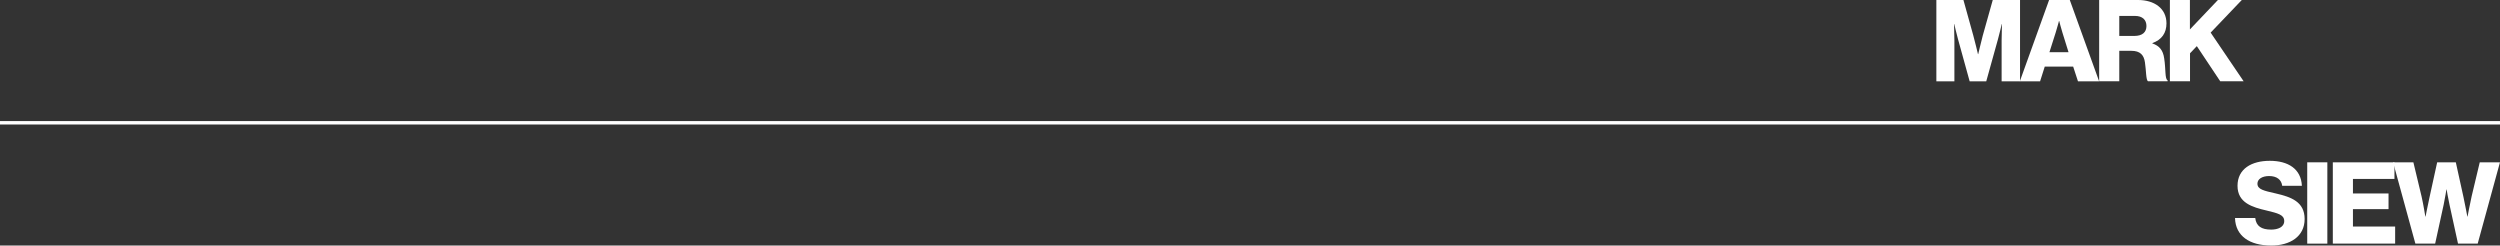 <?xml version="1.0" encoding="UTF-8"?>
<svg id="uuid-98f9f8d9-3309-4068-8466-3e2cbb53722d" data-name="Layer_2" xmlns="http://www.w3.org/2000/svg" viewBox="0 0 730.52 71.75">
  <rect x="0" y="0" width="730.52" height="71.75" fill="#333333" stroke="none"/>
  <g id="uuid-13ba0a85-51c1-446c-adb7-b458e35ace9f" data-name="uuid-a3612c17-04b7-4b6f-99a6-520f8ab299ad">
    <g>
      <g id="uuid-8208c8a4-3769-4c4b-b607-f28d45c99a13" data-name="uuid-dd762597-d9d2-4bc0-8b11-c31cbf058ff8">
        <g>
          <g>
            <path d="M565.82,0h7.91l2.89,10.4c.43,1.49,1.36,5.42,1.36,5.42h.07s.93-3.92,1.33-5.42l2.92-10.4h7.97v23.76h-5.38v-11.96c0-.96.1-4.75.1-4.75h-.07s-.83,3.55-1.1,4.42l-3.42,12.29h-4.85l-3.39-12.26c-.27-.86-1.1-4.45-1.1-4.45h-.07s.1,3.82.1,4.78v11.93h-5.27V0Z" style="fill: #fff;"/>
            <path d="M598.76,0h6.05l8.57,23.76h-6.18l-1.4-4.29h-8.31l-1.36,4.29h-5.92l8.55-23.76ZM604.44,15.25l-1.79-5.75c-.4-1.23-.93-3.36-.93-3.36h-.07s-.57,2.13-.96,3.36l-1.83,5.75h5.58Z" style="fill: #fff;"/>
            <path d="M613.39,0h11.36c4.72,0,8.31,2.43,8.31,6.84,0,2.76-1.36,4.78-4.12,5.75v.1c2.06.7,3.12,1.99,3.45,4.35.5,3.12.17,6.11,1,6.41v.3h-5.72c-.63-.37-.53-3.16-.9-5.51-.3-2.19-1.43-3.39-3.95-3.39h-3.55v8.9h-5.88s0-23.75,0-23.75ZM623.69,10.5c2.33,0,3.52-1.1,3.52-2.89s-1.13-2.96-3.39-2.96h-4.55v5.85s4.42,0,4.42,0Z" style="fill: #fff;"/>
            <path d="M634.03,0h5.88v8.6l8.18-8.6h6.98l-9.1,9.53,9.64,14.22h-6.84l-6.84-10.27-1.99,2.09v8.17h-5.88V0h-.03Z" style="fill: #fff;"/>
          </g>
          <g>
            <path d="M653.08,63.7h5.92c.27,2.39,1.83,3.39,4.65,3.39,1.93,0,3.82-.7,3.82-2.49,0-1.89-1.93-2.29-5.18-3.09-4.12-.96-8.47-2.23-8.47-7.21s4.12-7.31,9.44-7.31,9.14,2.33,9.37,7.31h-5.75c-.23-1.83-1.63-2.86-3.82-2.86-2.06,0-3.42.9-3.42,2.23,0,1.66,1.83,2.06,5.38,2.86,4.42,1.03,8.41,2.39,8.41,7.48s-4.25,7.74-9.74,7.74c-6.31,0-10.47-2.79-10.6-8.04h-.01Z" style="fill: #fff;"/>
            <path d="M674.19,47.43h5.88v23.76h-5.88v-23.76Z" style="fill: #fff;"/>
            <path d="M681.67,47.43h18.01v4.85h-12.13v4.25h10.4v4.59h-10.4v5.08h12.33v4.98h-18.21v-23.76h0Z" style="fill: #fff;"/>
            <path d="M699.26,47.43h5.95l2.39,9.97c.53,2.29,1.1,5.88,1.1,5.88h.07s.63-3.26,1.16-5.65l2.23-10.2h5.45l2.23,10.13c.53,2.43,1.13,5.72,1.13,5.72h.07s.67-3.59,1.2-5.95l2.36-9.9h5.91l-6.51,23.76h-5.75l-2.49-11.4c-.43-1.89-.83-4.42-.83-4.42h-.07s-.4,2.53-.8,4.42l-2.49,11.4h-5.78l-6.51-23.76h-.02Z" style="fill: #fff;"/>
          </g>
        </g>
      </g>
      <rect y="35.38" width="730.52" height="1" style="fill: #fff;"/>
    </g>
  </g>
</svg>
